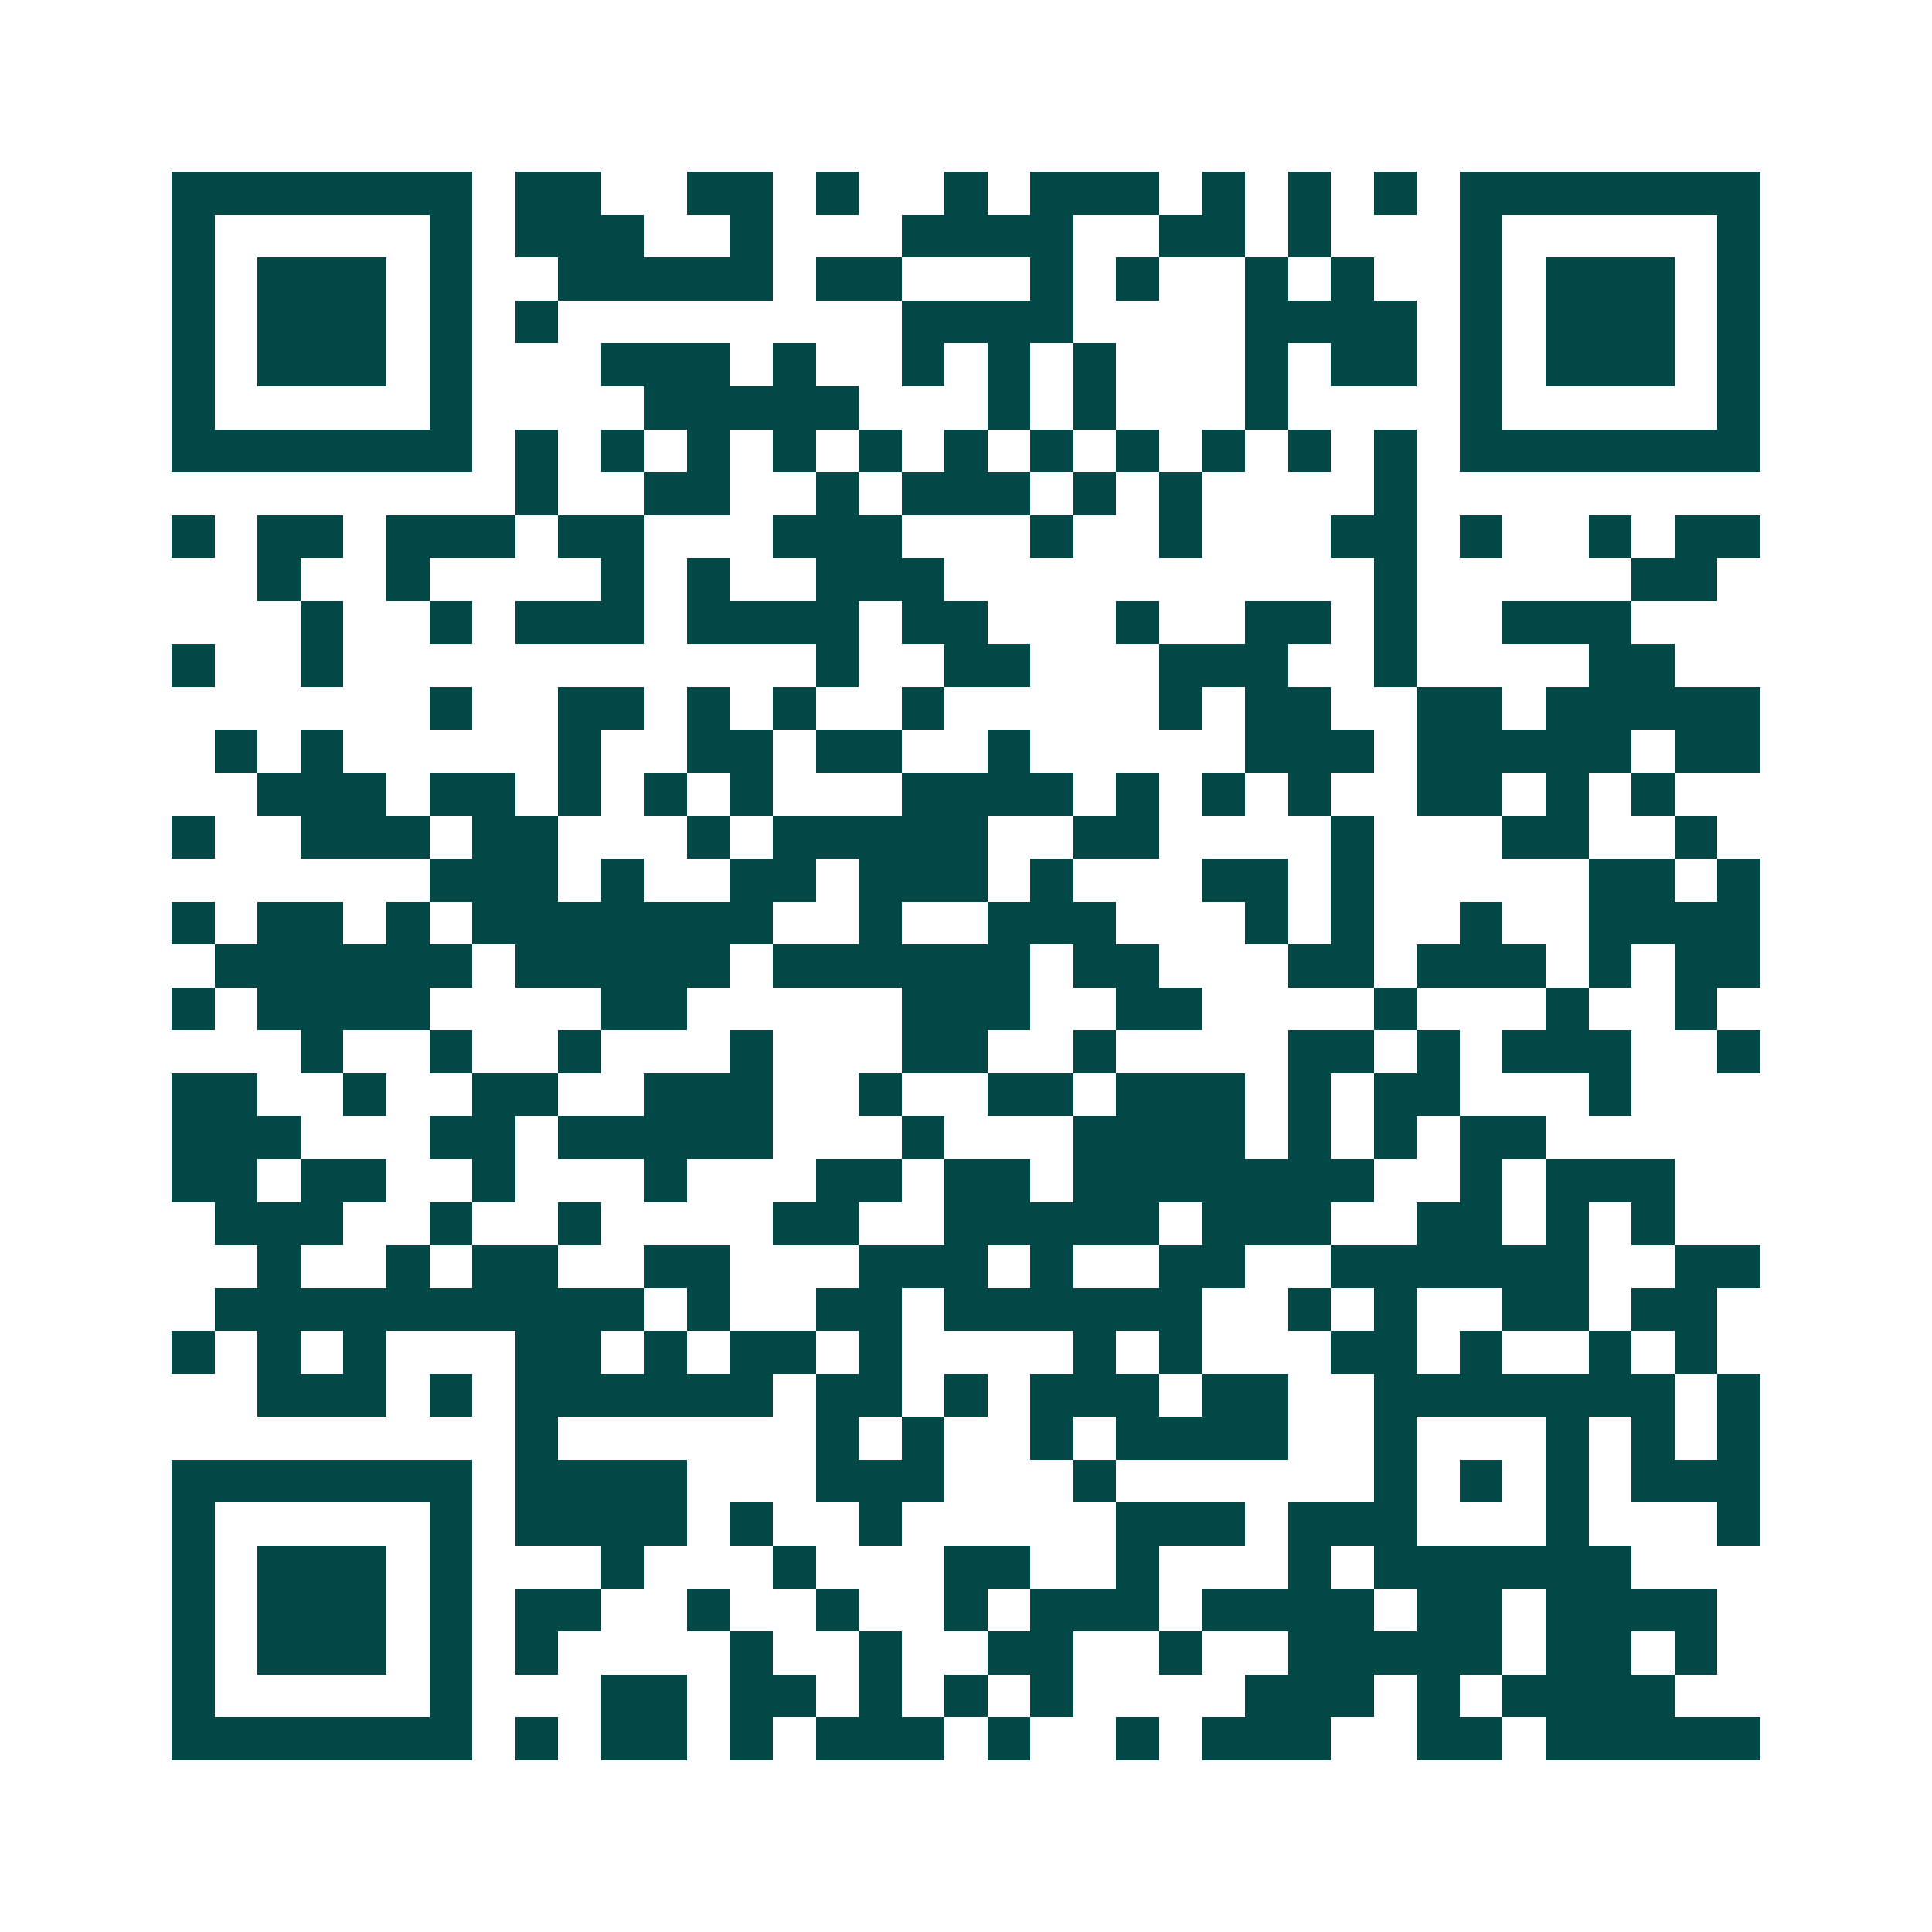 <svg xmlns="http://www.w3.org/2000/svg" width="200" height="200" viewBox="0 0 45 45" shape-rendering="crispEdges"><path fill="#ffffff" d="M0 0h45v45H0z"/><path stroke="#014847" d="M4 4.5h7m1 0h2m2 0h2m1 0h1m2 0h1m1 0h3m1 0h1m1 0h1m1 0h1m1 0h7M4 5.5h1m5 0h1m1 0h3m2 0h1m3 0h4m2 0h2m1 0h1m3 0h1m5 0h1M4 6.5h1m1 0h3m1 0h1m2 0h5m1 0h2m3 0h1m1 0h1m2 0h1m1 0h1m2 0h1m1 0h3m1 0h1M4 7.5h1m1 0h3m1 0h1m1 0h1m8 0h4m4 0h4m1 0h1m1 0h3m1 0h1M4 8.5h1m1 0h3m1 0h1m3 0h3m1 0h1m2 0h1m1 0h1m1 0h1m3 0h1m1 0h2m1 0h1m1 0h3m1 0h1M4 9.5h1m5 0h1m4 0h5m3 0h1m1 0h1m3 0h1m4 0h1m5 0h1M4 10.5h7m1 0h1m1 0h1m1 0h1m1 0h1m1 0h1m1 0h1m1 0h1m1 0h1m1 0h1m1 0h1m1 0h1m1 0h7M12 11.5h1m2 0h2m2 0h1m1 0h3m1 0h1m1 0h1m4 0h1M4 12.5h1m1 0h2m1 0h3m1 0h2m3 0h3m3 0h1m2 0h1m3 0h2m1 0h1m2 0h1m1 0h2M6 13.5h1m2 0h1m4 0h1m1 0h1m2 0h3m10 0h1m5 0h2M7 14.5h1m2 0h1m1 0h3m1 0h4m1 0h2m3 0h1m2 0h2m1 0h1m2 0h3M4 15.5h1m2 0h1m11 0h1m2 0h2m3 0h3m2 0h1m4 0h2M10 16.5h1m2 0h2m1 0h1m1 0h1m2 0h1m5 0h1m1 0h2m2 0h2m1 0h5M5 17.5h1m1 0h1m5 0h1m2 0h2m1 0h2m2 0h1m5 0h3m1 0h5m1 0h2M6 18.5h3m1 0h2m1 0h1m1 0h1m1 0h1m3 0h4m1 0h1m1 0h1m1 0h1m2 0h2m1 0h1m1 0h1M4 19.5h1m2 0h3m1 0h2m3 0h1m1 0h5m2 0h2m4 0h1m3 0h2m2 0h1M10 20.5h3m1 0h1m2 0h2m1 0h3m1 0h1m3 0h2m1 0h1m5 0h2m1 0h1M4 21.5h1m1 0h2m1 0h1m1 0h7m2 0h1m2 0h3m3 0h1m1 0h1m2 0h1m2 0h4M5 22.5h6m1 0h5m1 0h6m1 0h2m3 0h2m1 0h3m1 0h1m1 0h2M4 23.5h1m1 0h4m4 0h2m5 0h3m2 0h2m4 0h1m3 0h1m2 0h1M7 24.5h1m2 0h1m2 0h1m3 0h1m3 0h2m2 0h1m4 0h2m1 0h1m1 0h3m2 0h1M4 25.5h2m2 0h1m2 0h2m2 0h3m2 0h1m2 0h2m1 0h3m1 0h1m1 0h2m3 0h1M4 26.5h3m3 0h2m1 0h5m3 0h1m3 0h4m1 0h1m1 0h1m1 0h2M4 27.5h2m1 0h2m2 0h1m3 0h1m3 0h2m1 0h2m1 0h7m2 0h1m1 0h3M5 28.5h3m2 0h1m2 0h1m4 0h2m2 0h5m1 0h3m2 0h2m1 0h1m1 0h1M6 29.5h1m2 0h1m1 0h2m2 0h2m3 0h3m1 0h1m2 0h2m2 0h6m2 0h2M5 30.5h10m1 0h1m2 0h2m1 0h6m2 0h1m1 0h1m2 0h2m1 0h2M4 31.5h1m1 0h1m1 0h1m3 0h2m1 0h1m1 0h2m1 0h1m4 0h1m1 0h1m3 0h2m1 0h1m2 0h1m1 0h1M6 32.5h3m1 0h1m1 0h6m1 0h2m1 0h1m1 0h3m1 0h2m2 0h7m1 0h1M12 33.5h1m6 0h1m1 0h1m2 0h1m1 0h4m2 0h1m3 0h1m1 0h1m1 0h1M4 34.5h7m1 0h4m3 0h3m3 0h1m6 0h1m1 0h1m1 0h1m1 0h3M4 35.5h1m5 0h1m1 0h4m1 0h1m2 0h1m5 0h3m1 0h3m3 0h1m3 0h1M4 36.5h1m1 0h3m1 0h1m3 0h1m3 0h1m3 0h2m2 0h1m3 0h1m1 0h6M4 37.5h1m1 0h3m1 0h1m1 0h2m2 0h1m2 0h1m2 0h1m1 0h3m1 0h4m1 0h2m1 0h4M4 38.5h1m1 0h3m1 0h1m1 0h1m4 0h1m2 0h1m2 0h2m2 0h1m2 0h5m1 0h2m1 0h1M4 39.5h1m5 0h1m3 0h2m1 0h2m1 0h1m1 0h1m1 0h1m4 0h3m1 0h1m1 0h4M4 40.5h7m1 0h1m1 0h2m1 0h1m1 0h3m1 0h1m2 0h1m1 0h3m2 0h2m1 0h5"/></svg>
